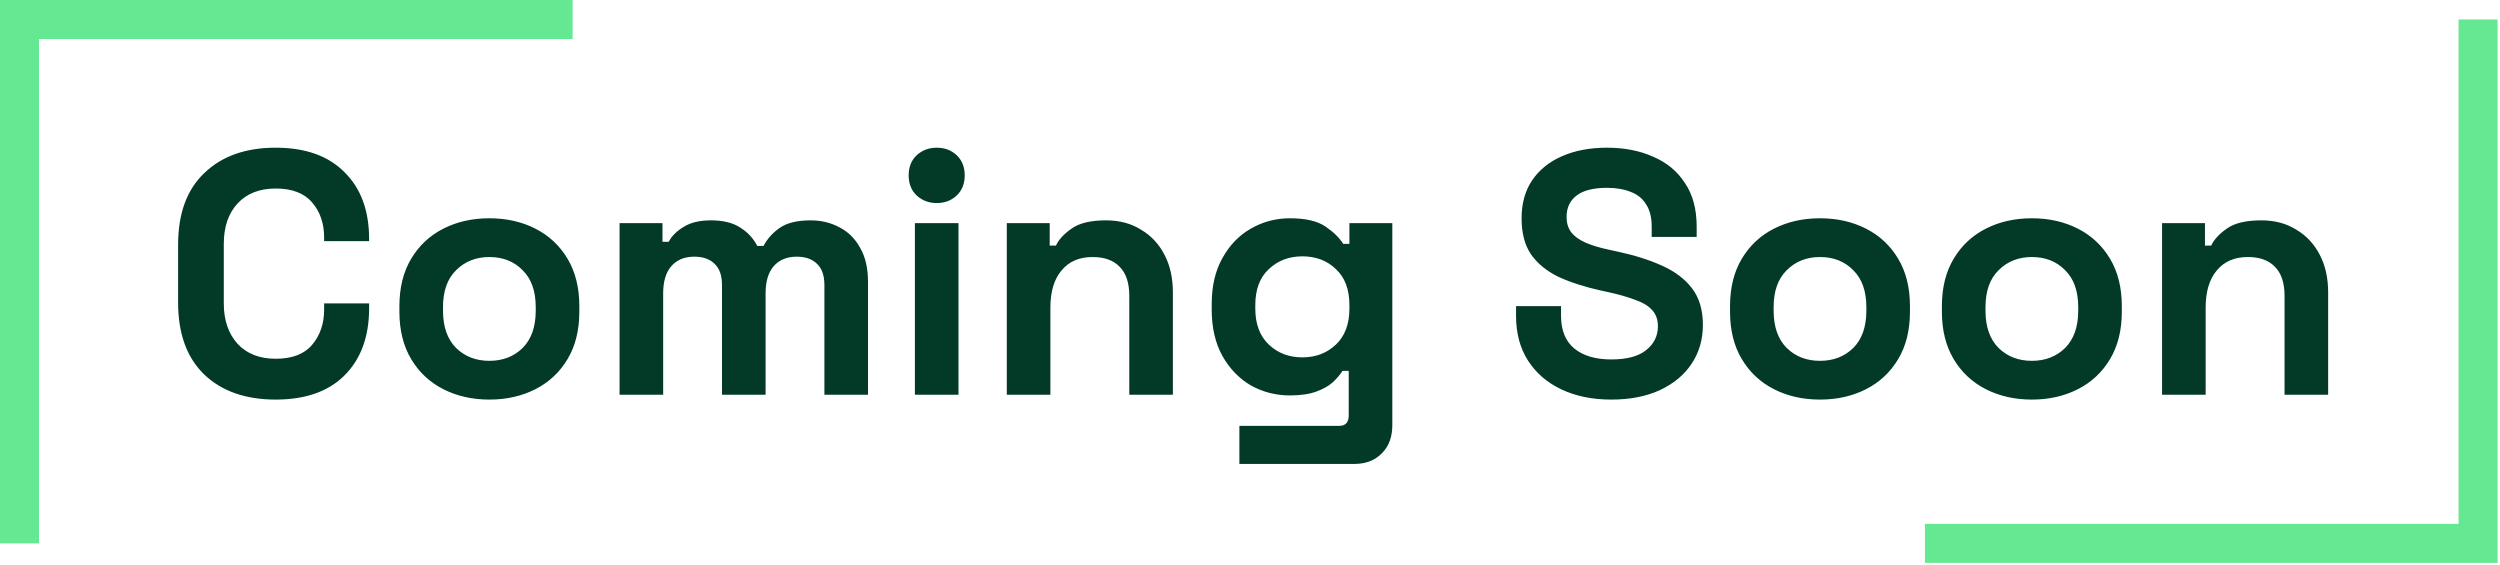 <svg width="513" height="116" viewBox="0 0 513 116" fill="none" xmlns="http://www.w3.org/2000/svg">
<path d="M56.572 81.994C50.419 81.994 45.543 80.29 41.946 76.882C38.349 73.427 36.55 68.504 36.55 62.114V50.186C36.55 43.796 38.349 38.897 41.946 35.489C45.543 32.034 50.419 30.306 56.572 30.306C62.678 30.306 67.388 31.986 70.701 35.347C74.062 38.66 75.742 43.228 75.742 49.05V49.476H66.512V48.766C66.512 45.831 65.684 43.417 64.027 41.524C62.418 39.631 59.933 38.684 56.572 38.684C53.259 38.684 50.655 39.702 48.762 41.737C46.869 43.772 45.922 46.541 45.922 50.044V62.256C45.922 65.711 46.869 68.48 48.762 70.563C50.655 72.598 53.259 73.616 56.572 73.616C59.933 73.616 62.418 72.669 64.027 70.776C65.684 68.835 66.512 66.421 66.512 63.534V62.256H75.742V63.25C75.742 69.072 74.062 73.663 70.701 77.024C67.388 80.337 62.678 81.994 56.572 81.994ZM100.418 81.994C96.916 81.994 93.768 81.284 90.975 79.864C88.183 78.444 85.982 76.385 84.372 73.687C82.763 70.989 81.958 67.747 81.958 63.96V62.824C81.958 59.037 82.763 55.795 84.372 53.097C85.982 50.399 88.183 48.34 90.975 46.92C93.768 45.5 96.916 44.79 100.418 44.79C103.921 44.79 107.069 45.5 109.861 46.92C112.654 48.34 114.855 50.399 116.464 53.097C118.074 55.795 118.878 59.037 118.878 62.824V63.96C118.878 67.747 118.074 70.989 116.464 73.687C114.855 76.385 112.654 78.444 109.861 79.864C107.069 81.284 103.921 81.994 100.418 81.994ZM100.418 74.042C103.164 74.042 105.436 73.166 107.234 71.415C109.033 69.616 109.932 67.06 109.932 63.747V63.037C109.932 59.724 109.033 57.191 107.234 55.44C105.483 53.641 103.211 52.742 100.418 52.742C97.673 52.742 95.401 53.641 93.602 55.44C91.804 57.191 90.904 59.724 90.904 63.037V63.747C90.904 67.06 91.804 69.616 93.602 71.415C95.401 73.166 97.673 74.042 100.418 74.042ZM127.136 81V45.784H135.94V49.618H137.218C137.833 48.435 138.851 47.417 140.271 46.565C141.691 45.666 143.561 45.216 145.88 45.216C148.389 45.216 150.4 45.713 151.915 46.707C153.43 47.654 154.589 48.908 155.394 50.47H156.672C157.477 48.955 158.613 47.701 160.08 46.707C161.547 45.713 163.63 45.216 166.328 45.216C168.505 45.216 170.47 45.689 172.221 46.636C174.02 47.535 175.44 48.932 176.481 50.825C177.57 52.671 178.114 55.014 178.114 57.854V81H169.168V58.493C169.168 56.552 168.671 55.109 167.677 54.162C166.683 53.168 165.287 52.671 163.488 52.671C161.453 52.671 159.867 53.334 158.731 54.659C157.642 55.937 157.098 57.783 157.098 60.197V81H148.152V58.493C148.152 56.552 147.655 55.109 146.661 54.162C145.667 53.168 144.271 52.671 142.472 52.671C140.437 52.671 138.851 53.334 137.715 54.659C136.626 55.937 136.082 57.783 136.082 60.197V81H127.136ZM187.736 81V45.784H196.682V81H187.736ZM192.209 41.666C190.599 41.666 189.227 41.145 188.091 40.104C187.002 39.063 186.458 37.69 186.458 35.986C186.458 34.282 187.002 32.909 188.091 31.868C189.227 30.827 190.599 30.306 192.209 30.306C193.865 30.306 195.238 30.827 196.327 31.868C197.415 32.909 197.96 34.282 197.96 35.986C197.96 37.69 197.415 39.063 196.327 40.104C195.238 41.145 193.865 41.666 192.209 41.666ZM206.595 81V45.784H215.399V50.399H216.677C217.245 49.168 218.31 48.009 219.872 46.92C221.434 45.784 223.801 45.216 226.972 45.216C229.717 45.216 232.108 45.855 234.143 47.133C236.226 48.364 237.835 50.091 238.971 52.316C240.107 54.493 240.675 57.049 240.675 59.984V81H231.729V60.694C231.729 58.043 231.066 56.055 229.741 54.73C228.463 53.405 226.617 52.742 224.203 52.742C221.458 52.742 219.328 53.665 217.813 55.511C216.298 57.31 215.541 59.842 215.541 63.108V81H206.595ZM248.642 63.534V62.398C248.642 58.706 249.376 55.558 250.843 52.955C252.31 50.304 254.251 48.293 256.665 46.92C259.126 45.5 261.801 44.79 264.688 44.79C267.907 44.79 270.344 45.358 272.001 46.494C273.658 47.63 274.865 48.813 275.622 50.044H276.9V45.784H285.704V87.248C285.704 89.662 284.994 91.579 283.574 92.999C282.154 94.466 280.261 95.2 277.894 95.2H254.322V87.39H274.77C276.095 87.39 276.758 86.68 276.758 85.26V76.101H275.48C275.007 76.858 274.344 77.639 273.492 78.444C272.64 79.201 271.504 79.84 270.084 80.361C268.664 80.882 266.865 81.142 264.688 81.142C261.801 81.142 259.126 80.456 256.665 79.083C254.251 77.663 252.31 75.651 250.843 73.048C249.376 70.397 248.642 67.226 248.642 63.534ZM267.244 73.332C269.989 73.332 272.285 72.456 274.131 70.705C275.977 68.954 276.9 66.492 276.9 63.321V62.611C276.9 59.392 275.977 56.931 274.131 55.227C272.332 53.476 270.037 52.6 267.244 52.6C264.499 52.6 262.203 53.476 260.357 55.227C258.511 56.931 257.588 59.392 257.588 62.611V63.321C257.588 66.492 258.511 68.954 260.357 70.705C262.203 72.456 264.499 73.332 267.244 73.332ZM330.619 81.994C326.785 81.994 323.4 81.308 320.466 79.935C317.531 78.562 315.235 76.598 313.579 74.042C311.922 71.486 311.094 68.409 311.094 64.812V62.824H320.324V64.812C320.324 67.794 321.247 70.042 323.093 71.557C324.939 73.024 327.447 73.758 330.619 73.758C333.837 73.758 336.228 73.119 337.79 71.841C339.399 70.563 340.204 68.93 340.204 66.942C340.204 65.569 339.801 64.457 338.997 63.605C338.239 62.753 337.103 62.067 335.589 61.546C334.121 60.978 332.323 60.457 330.193 59.984L328.56 59.629C325.152 58.872 322.217 57.925 319.756 56.789C317.342 55.606 315.472 54.067 314.147 52.174C312.869 50.281 312.23 47.819 312.23 44.79C312.23 41.761 312.94 39.181 314.36 37.051C315.827 34.874 317.862 33.217 320.466 32.081C323.116 30.898 326.217 30.306 329.767 30.306C333.317 30.306 336.464 30.921 339.21 32.152C342.002 33.335 344.18 35.134 345.742 37.548C347.351 39.915 348.156 42.897 348.156 46.494V48.624H338.926V46.494C338.926 44.601 338.547 43.086 337.79 41.95C337.08 40.767 336.038 39.915 334.666 39.394C333.293 38.826 331.66 38.542 329.767 38.542C326.927 38.542 324.82 39.086 323.448 40.175C322.122 41.216 321.46 42.66 321.46 44.506C321.46 45.737 321.767 46.778 322.383 47.63C323.045 48.482 324.016 49.192 325.294 49.76C326.572 50.328 328.205 50.825 330.193 51.251L331.826 51.606C335.376 52.363 338.452 53.334 341.056 54.517C343.706 55.7 345.765 57.262 347.233 59.203C348.7 61.144 349.434 63.629 349.434 66.658C349.434 69.687 348.653 72.362 347.091 74.681C345.576 76.953 343.399 78.752 340.559 80.077C337.766 81.355 334.453 81.994 330.619 81.994ZM373.463 81.994C369.961 81.994 366.813 81.284 364.02 79.864C361.228 78.444 359.027 76.385 357.417 73.687C355.808 70.989 355.003 67.747 355.003 63.96V62.824C355.003 59.037 355.808 55.795 357.417 53.097C359.027 50.399 361.228 48.34 364.02 46.92C366.813 45.5 369.961 44.79 373.463 44.79C376.966 44.79 380.114 45.5 382.906 46.92C385.699 48.34 387.9 50.399 389.509 53.097C391.119 55.795 391.923 59.037 391.923 62.824V63.96C391.923 67.747 391.119 70.989 389.509 73.687C387.9 76.385 385.699 78.444 382.906 79.864C380.114 81.284 376.966 81.994 373.463 81.994ZM373.463 74.042C376.209 74.042 378.481 73.166 380.279 71.415C382.078 69.616 382.977 67.06 382.977 63.747V63.037C382.977 59.724 382.078 57.191 380.279 55.44C378.528 53.641 376.256 52.742 373.463 52.742C370.718 52.742 368.446 53.641 366.647 55.44C364.849 57.191 363.949 59.724 363.949 63.037V63.747C363.949 67.06 364.849 69.616 366.647 71.415C368.446 73.166 370.718 74.042 373.463 74.042ZM416.937 81.994C413.434 81.994 410.287 81.284 407.494 79.864C404.701 78.444 402.5 76.385 400.891 73.687C399.282 70.989 398.477 67.747 398.477 63.96V62.824C398.477 59.037 399.282 55.795 400.891 53.097C402.5 50.399 404.701 48.34 407.494 46.92C410.287 45.5 413.434 44.79 416.937 44.79C420.44 44.79 423.587 45.5 426.38 46.92C429.173 48.34 431.374 50.399 432.983 53.097C434.592 55.795 435.397 59.037 435.397 62.824V63.96C435.397 67.747 434.592 70.989 432.983 73.687C431.374 76.385 429.173 78.444 426.38 79.864C423.587 81.284 420.44 81.994 416.937 81.994ZM416.937 74.042C419.682 74.042 421.954 73.166 423.753 71.415C425.552 69.616 426.451 67.06 426.451 63.747V63.037C426.451 59.724 425.552 57.191 423.753 55.44C422.002 53.641 419.73 52.742 416.937 52.742C414.192 52.742 411.92 53.641 410.121 55.44C408.322 57.191 407.423 59.724 407.423 63.037V63.747C407.423 67.06 408.322 69.616 410.121 71.415C411.92 73.166 414.192 74.042 416.937 74.042ZM443.655 81V45.784H452.459V50.399H453.737C454.305 49.168 455.37 48.009 456.932 46.92C458.494 45.784 460.86 45.216 464.032 45.216C466.777 45.216 469.167 45.855 471.203 47.133C473.285 48.364 474.895 50.091 476.031 52.316C477.167 54.493 477.735 57.049 477.735 59.984V81H468.789V60.694C468.789 58.043 468.126 56.055 466.801 54.73C465.523 53.405 463.677 52.742 461.263 52.742C458.517 52.742 456.387 53.665 454.873 55.511C453.358 57.31 452.601 59.842 452.601 63.108V81H443.655Z" fill="#023927"/>
<path d="M117.5 4H4V111.5" stroke="#64E892" stroke-width="8"/>
<path d="M395 111.5H508.5V4" stroke="#64E892" stroke-width="8"/>
</svg>

